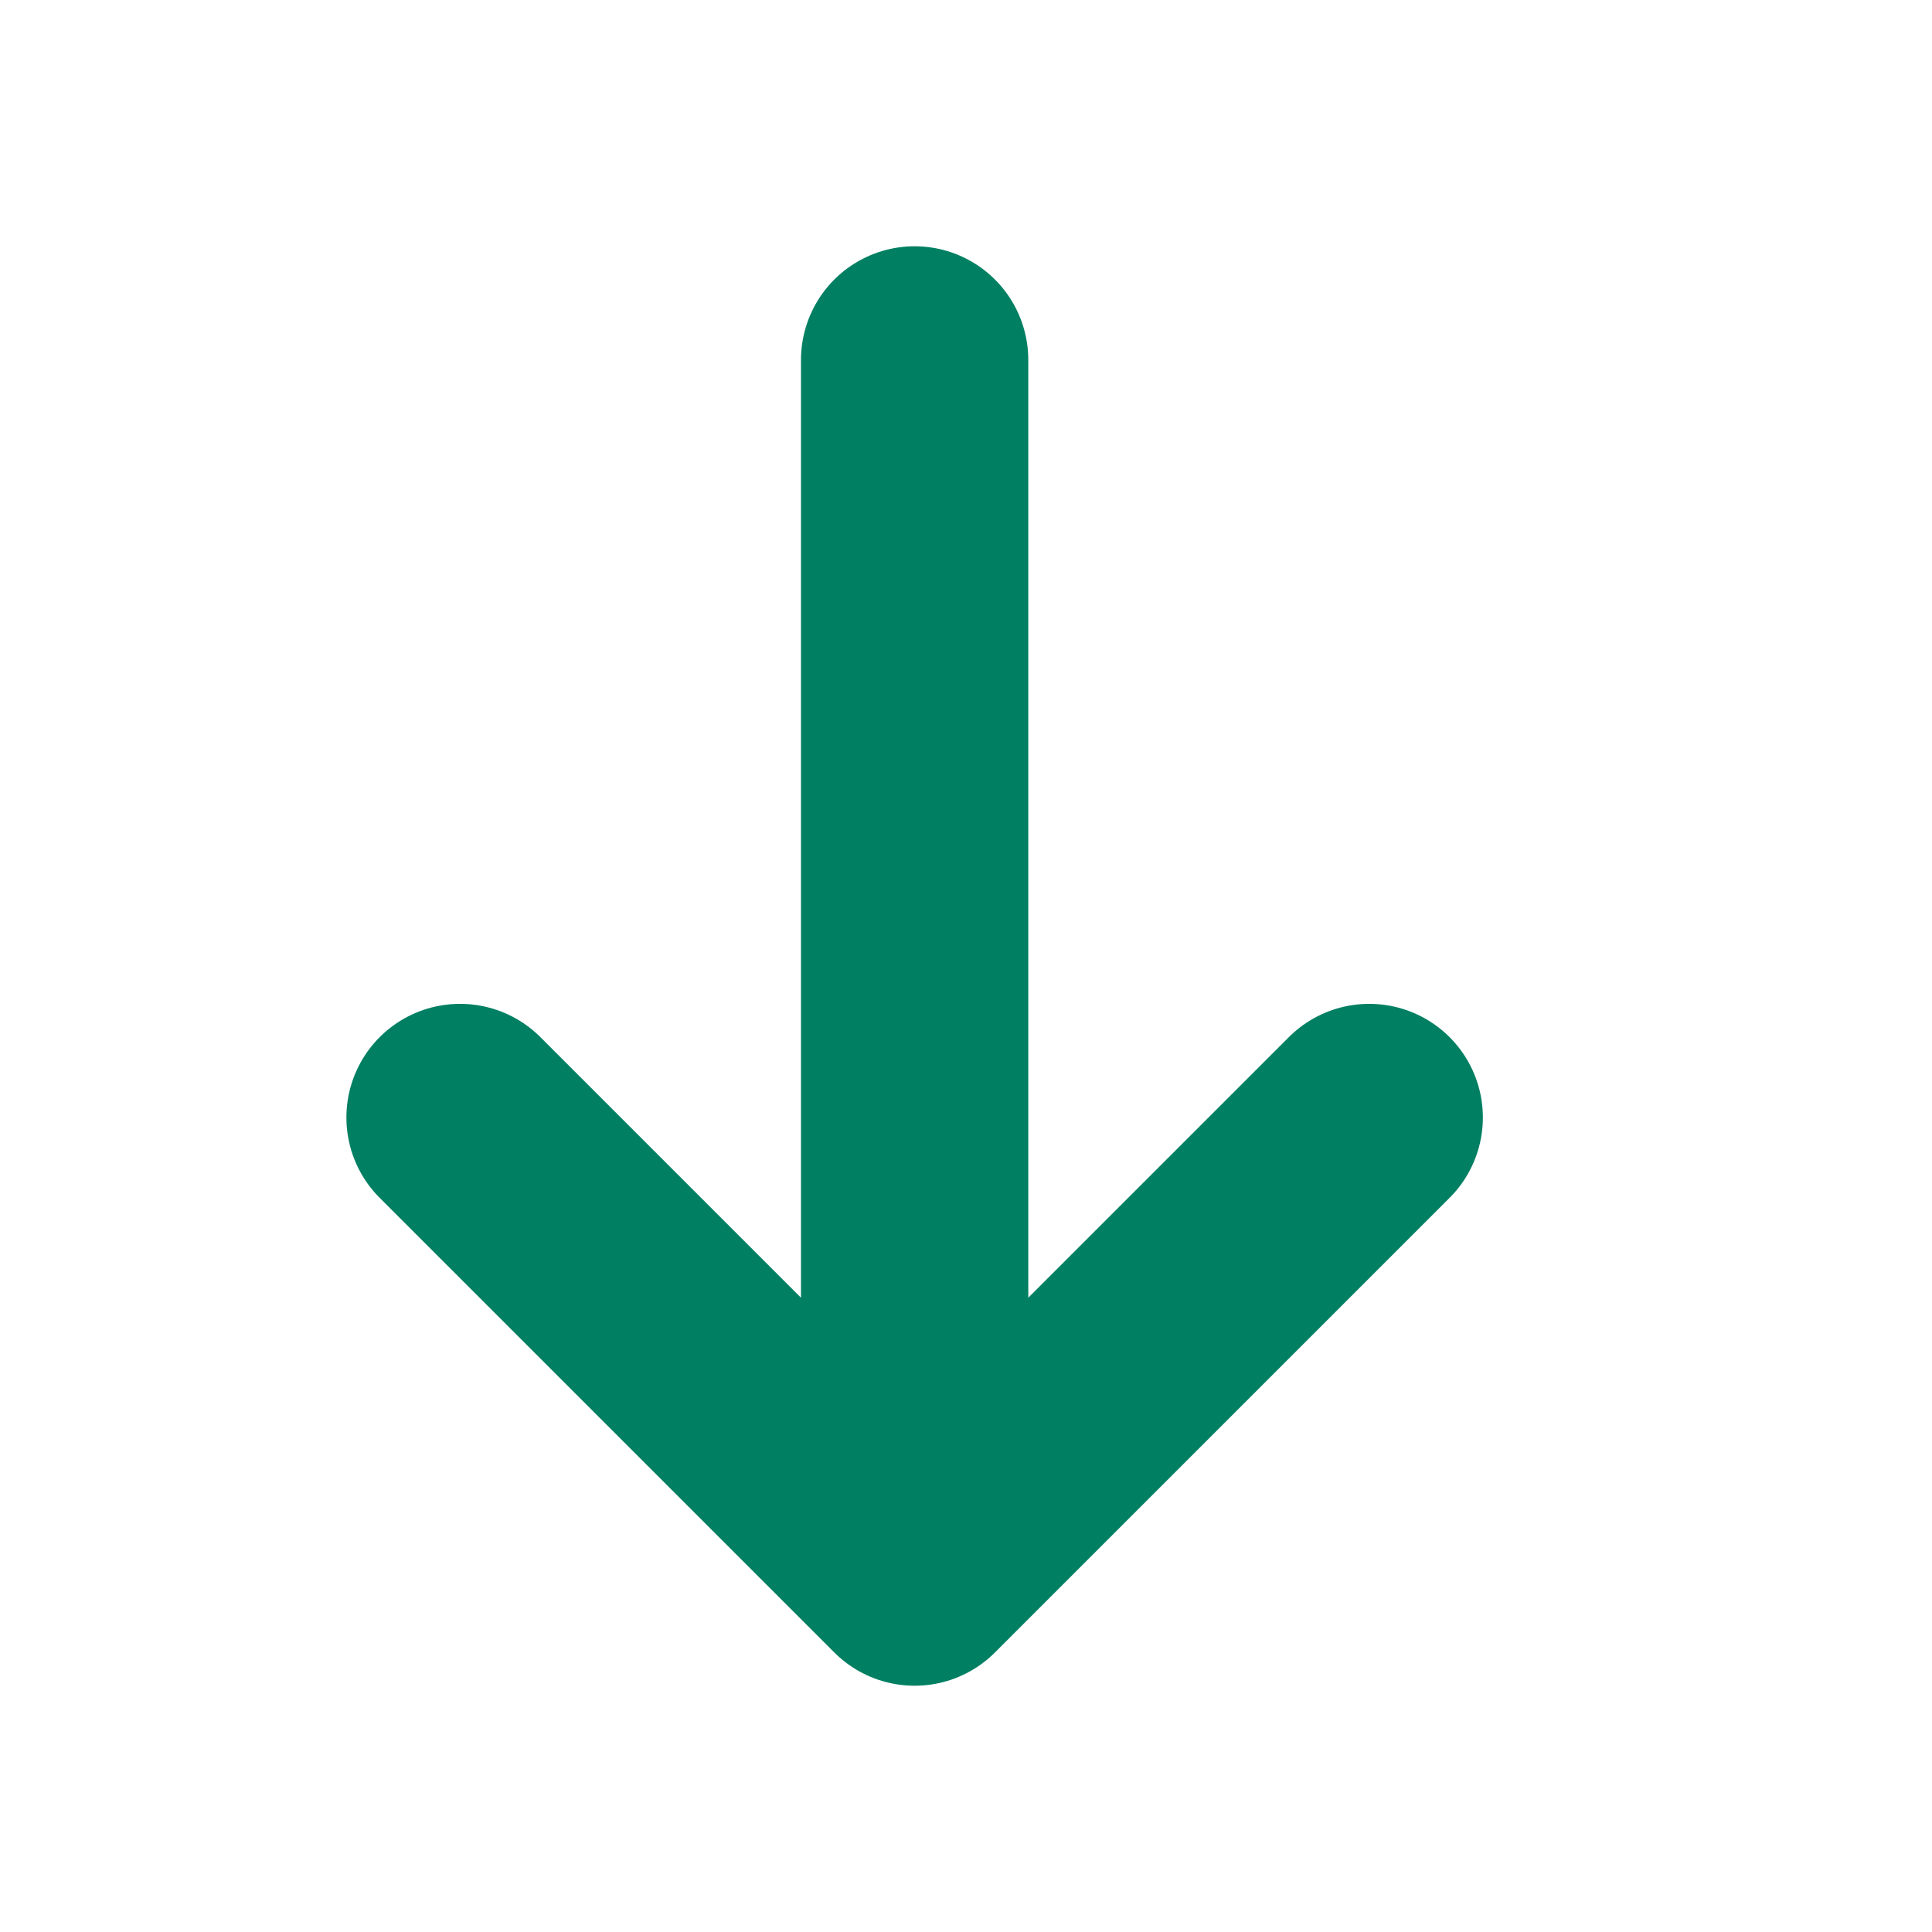 <svg width="16" height="16" viewBox="0 0 17 16" fill="none" xmlns="http://www.w3.org/2000/svg">
<path d="M8.048 2.667V13.333M8.048 13.333L12.048 9.333M8.048 13.333L4.048 9.333" stroke="#007F62" stroke-width="2" stroke-linecap="round" stroke-linejoin="round"/>
</svg>
